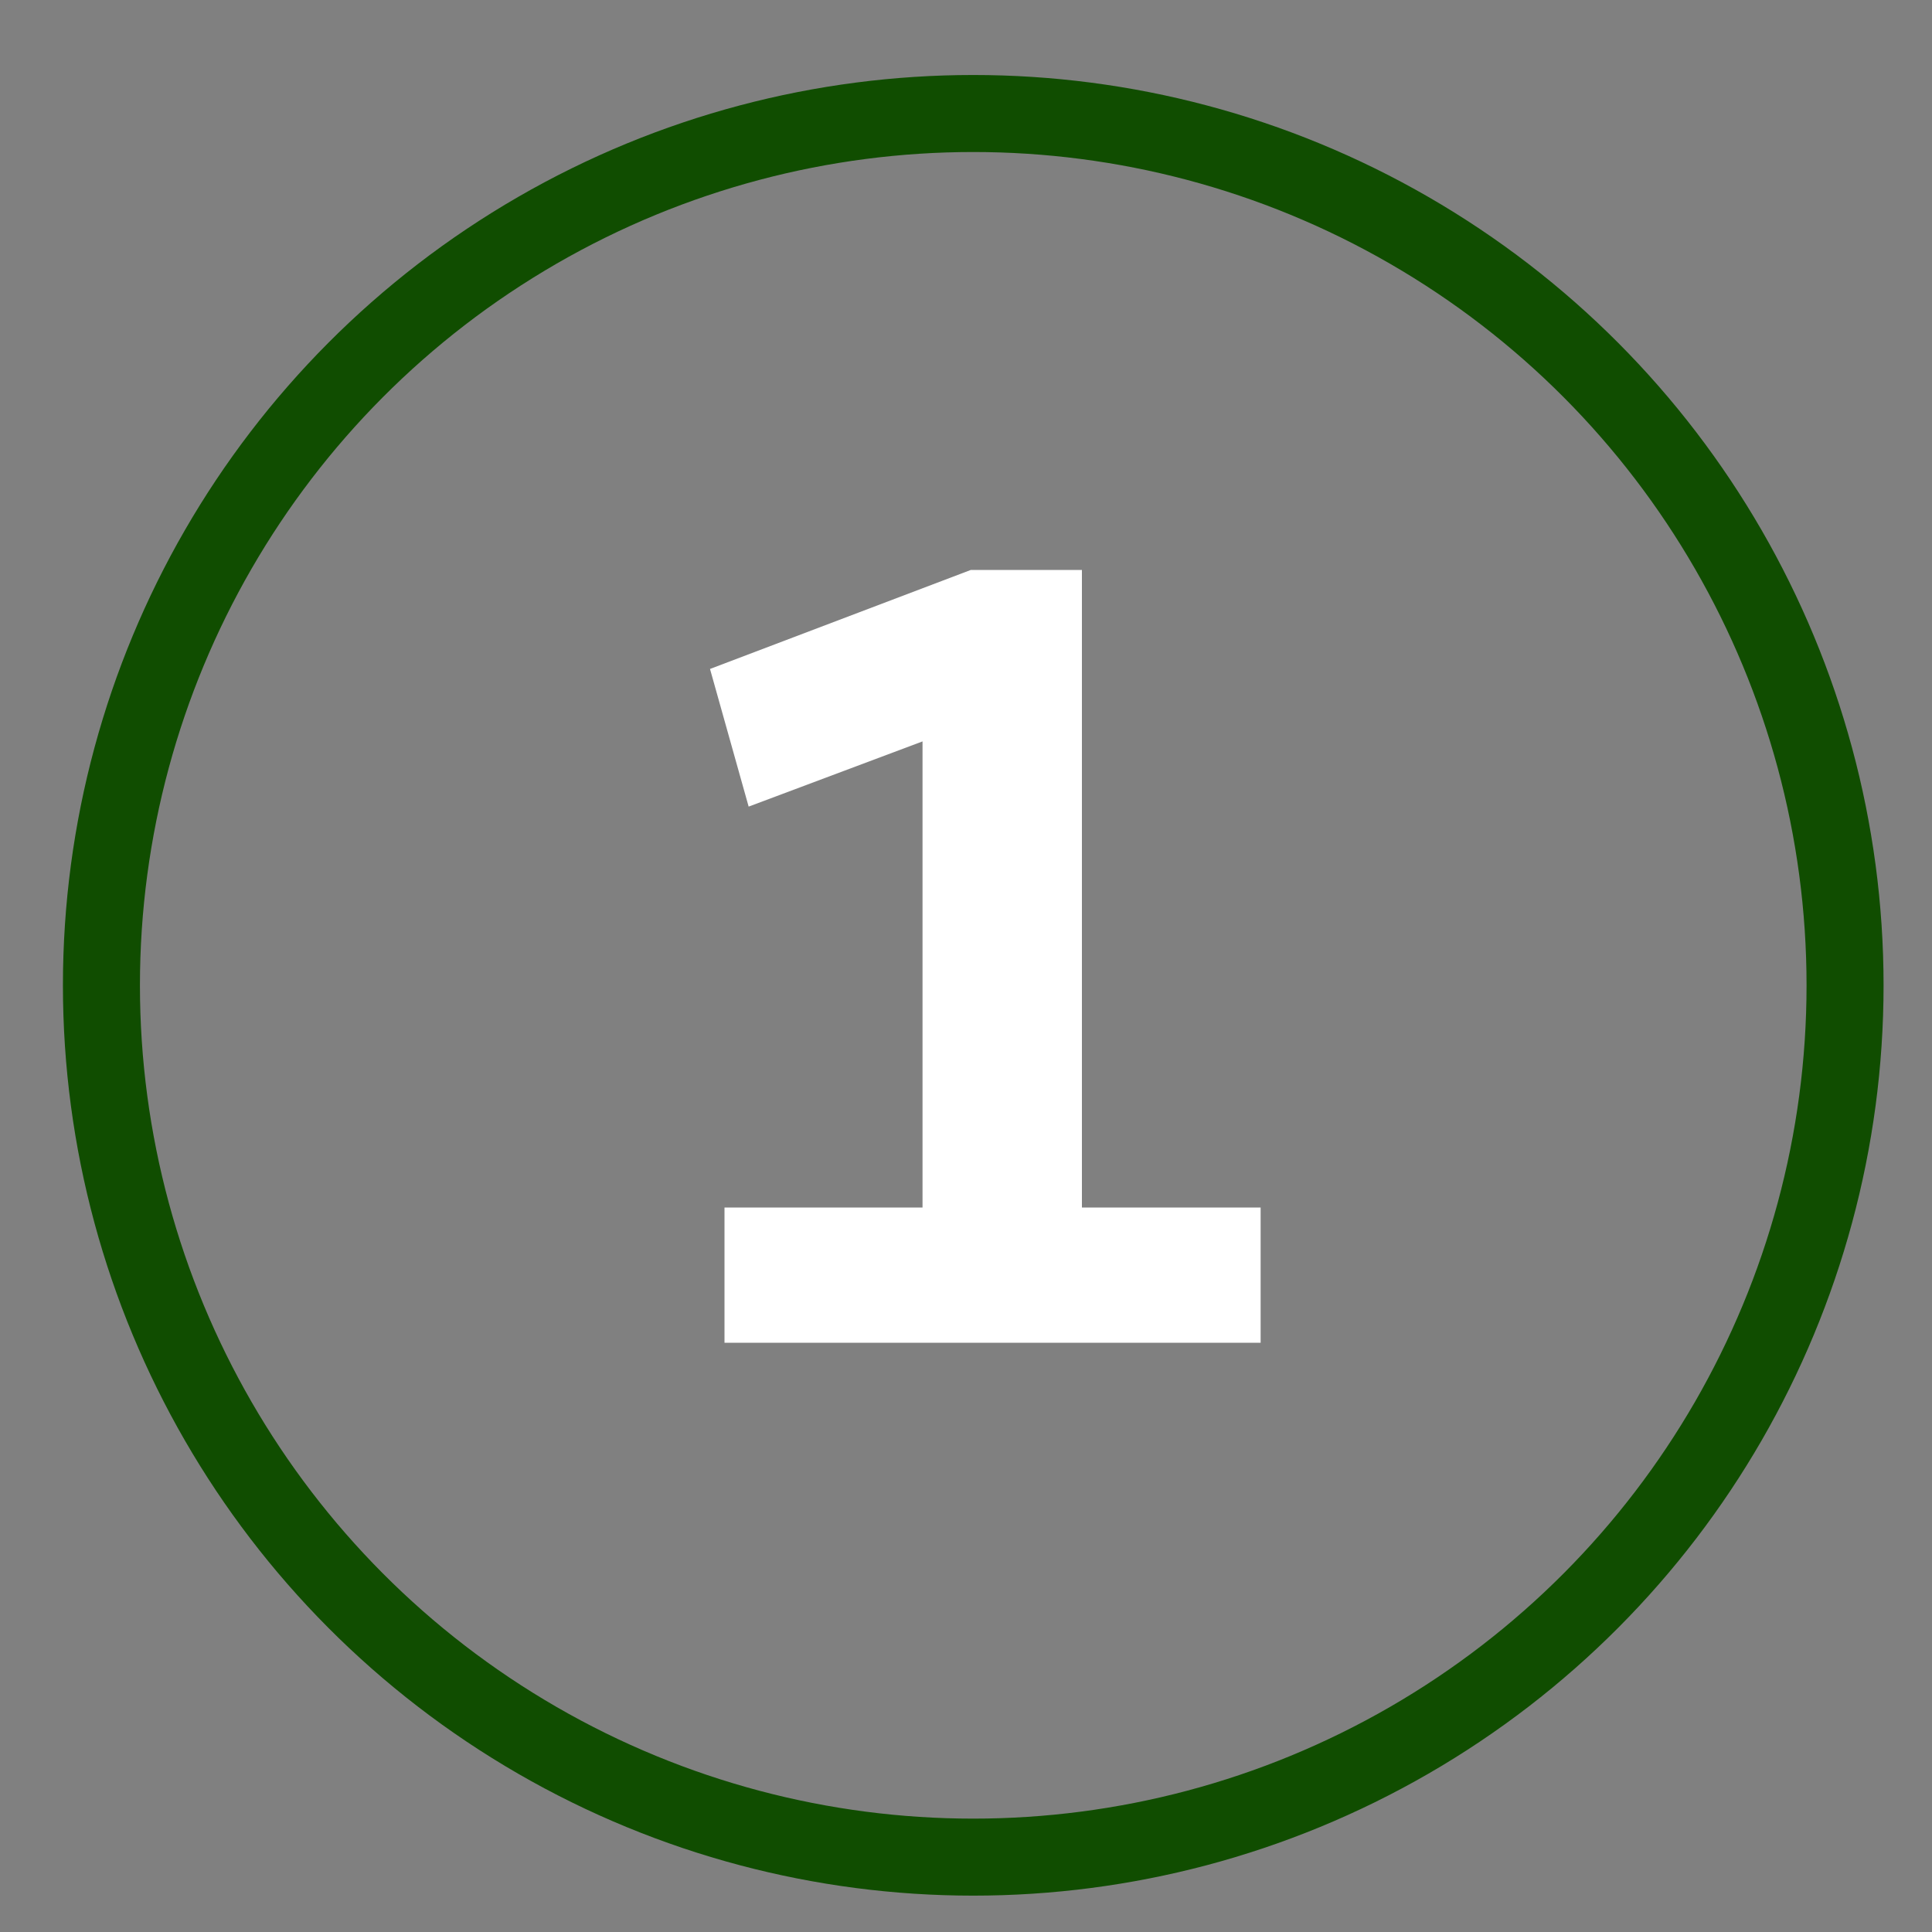 <?xml version="1.0" encoding="utf-8"?>
<!-- Generator: Adobe Illustrator 28.3.0, SVG Export Plug-In . SVG Version: 6.00 Build 0)  -->
<svg version="1.1" id="Layer_1" xmlns="http://www.w3.org/2000/svg" xmlns:xlink="http://www.w3.org/1999/xlink" x="0px" y="0px"
	 viewBox="0 0 80 80" style="enable-background:new 0 0 80 80;" xml:space="preserve">
<rect x="0" y="0" width="80" height="80" fill="#808080" stroke="none"/>
<style type="text/css">
	.st0{fill:#FFFFFF;}
	.st1{fill:none;stroke:#104D00;stroke-width:3.189;stroke-miterlimit:10;}
	.st2{fill:none;}
</style>
<g>
	<g>
		<path class="st0" d="M30,55.6V50h8.2V30.7L31,33.4l-1.6-5.7l10.8-4.1h4.6V50h7.4v5.6H30z"/>
	</g>
	<circle class="st1" cx="40.3" cy="40.8" r="36.1"/>
</g>
<rect x="-0.4" y="0.2" class="st2" width="81" height="79.8"/>
</svg>

